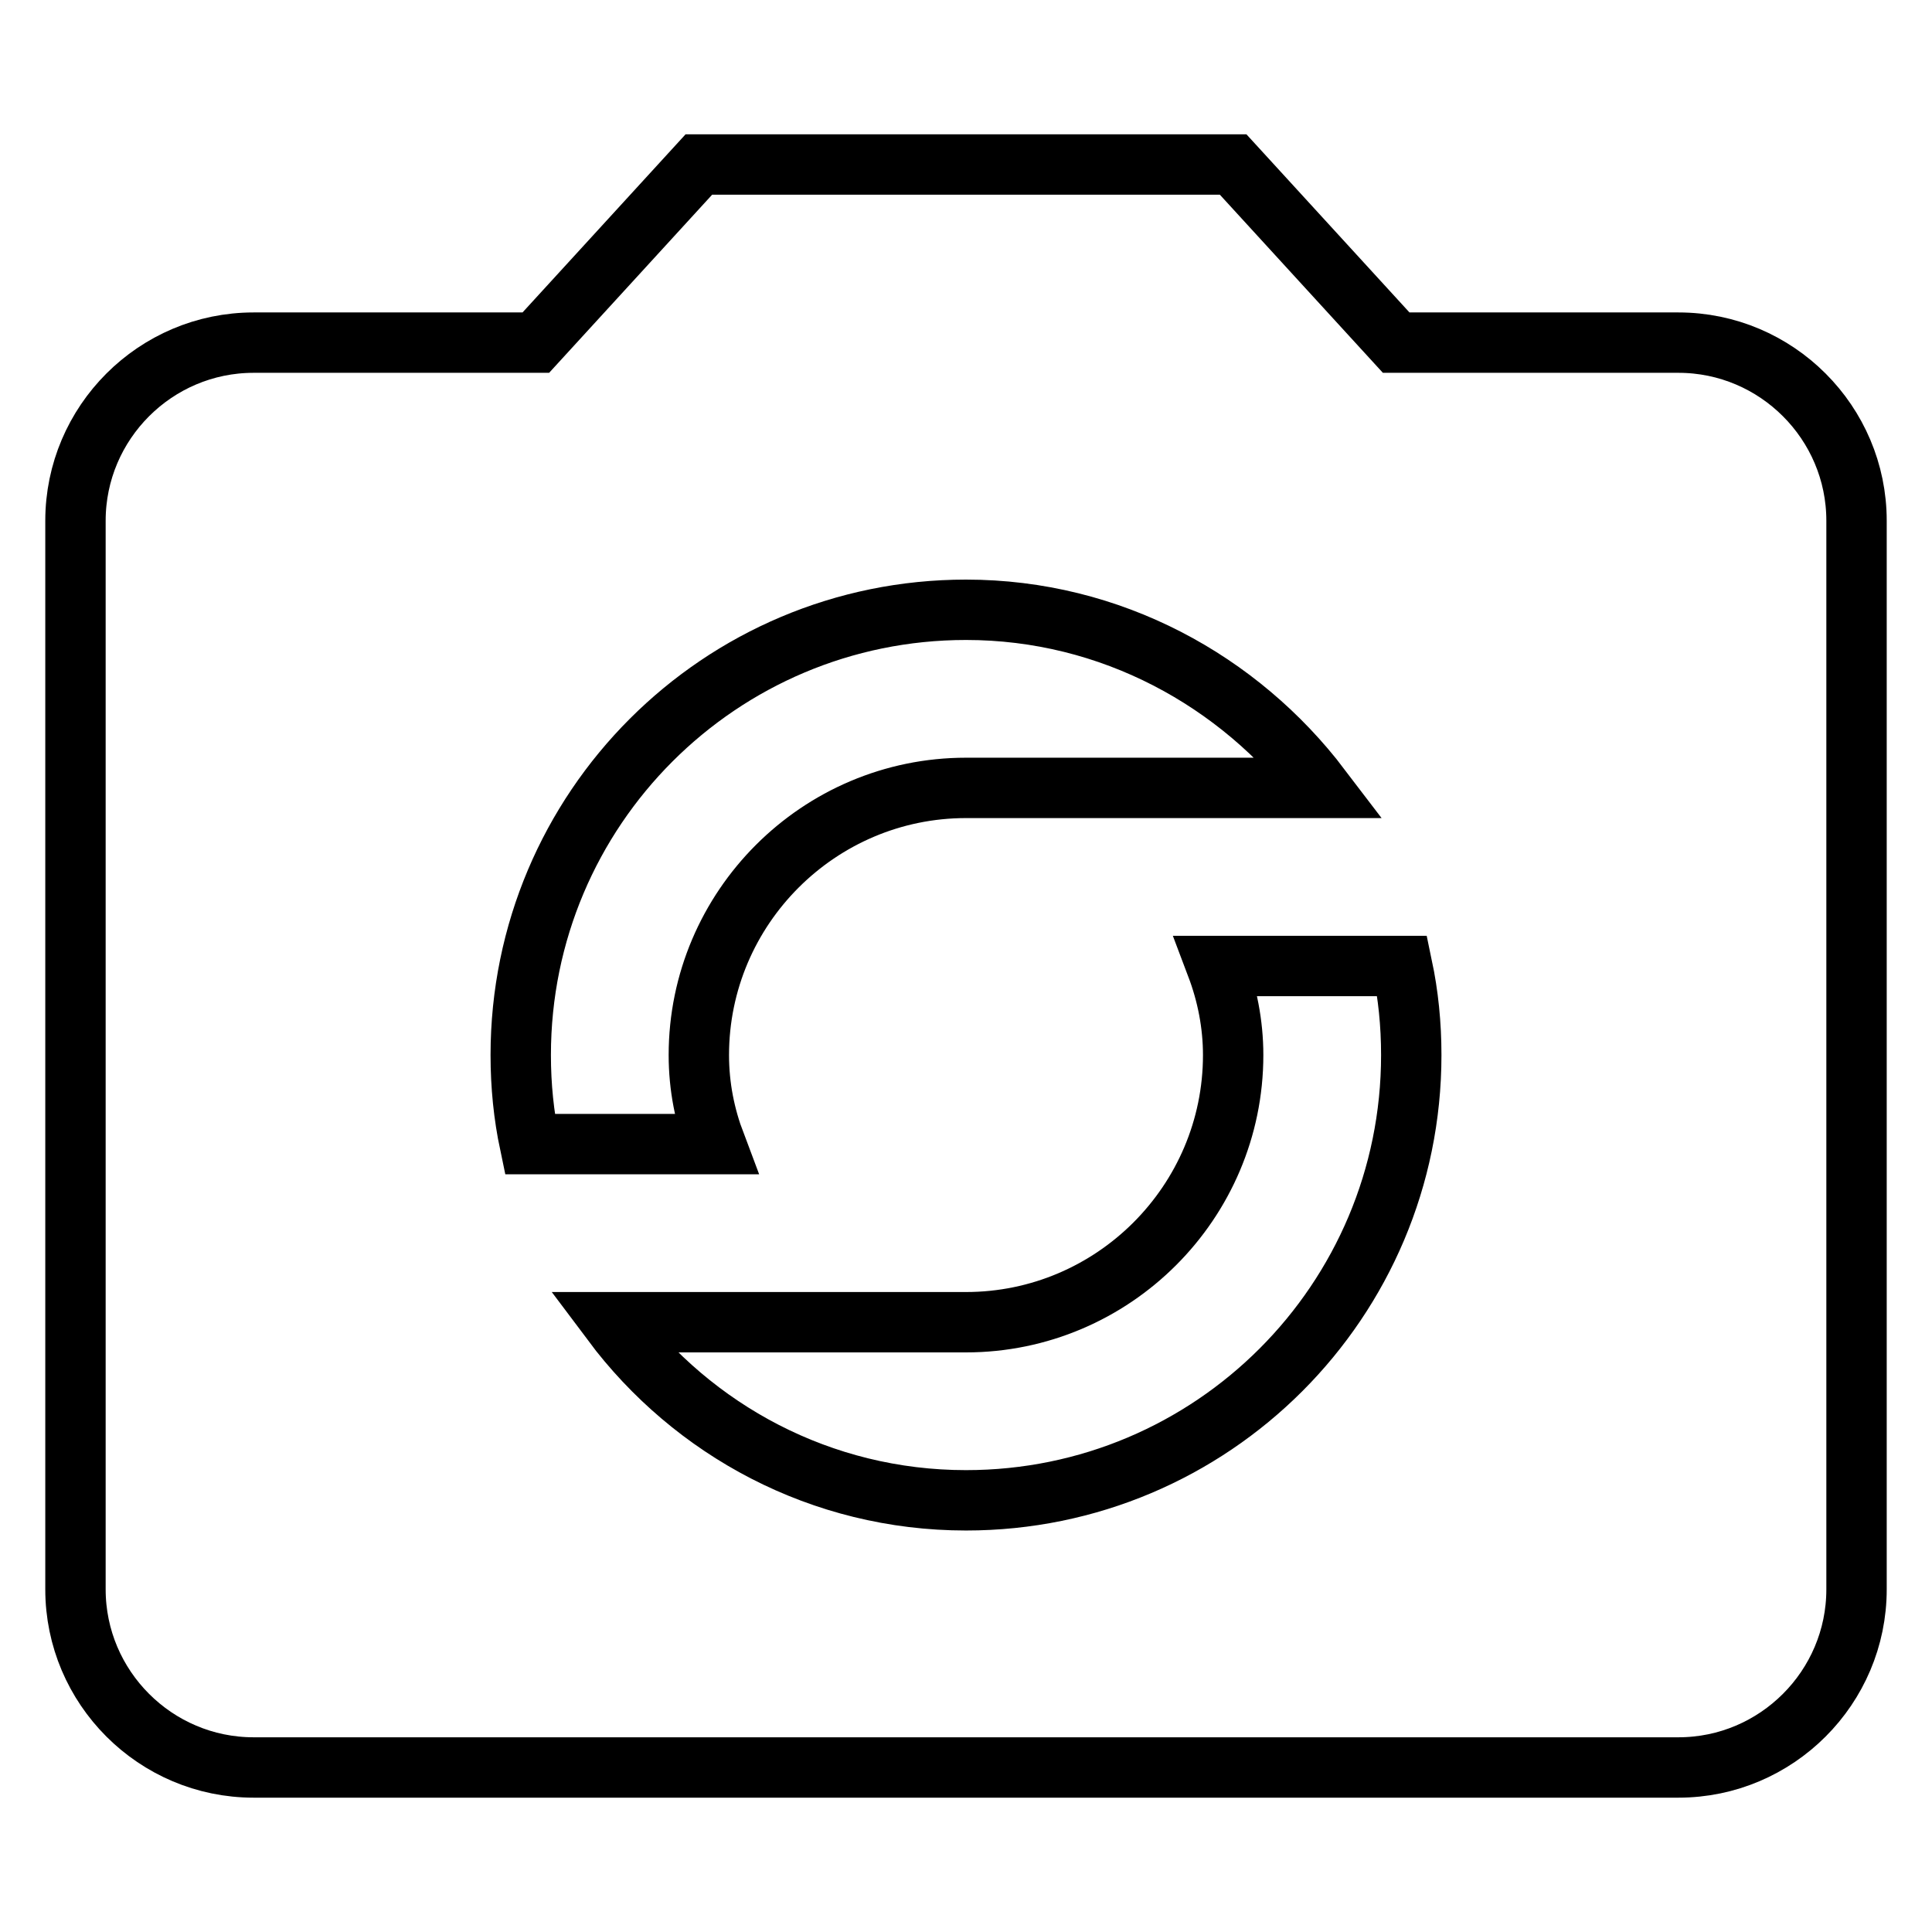 <?xml version="1.0" encoding="utf-8"?>
<!-- Svg Vector Icons : http://www.onlinewebfonts.com/icon -->
<!DOCTYPE svg PUBLIC "-//W3C//DTD SVG 1.1//EN" "http://www.w3.org/Graphics/SVG/1.1/DTD/svg11.dtd">
<svg version="1.1" xmlns="http://www.w3.org/2000/svg" xmlns:xlink="http://www.w3.org/1999/xlink" x="0px" y="0px" viewBox="0 0 256 256" enable-background="new 0 0 256 256" xml:space="preserve">
<g> <path stroke-width="8" fill-opacity="0" stroke="#000000"  d="M222.4,45.4H185l-21.6-23.6H92.6L71,45.4H33.6C20.6,45.4,10,56,10,69v141.6c0,13,10.6,23.6,23.6,23.6h188.8 c13,0,23.6-10.6,23.6-23.6V69C246,56,235.4,45.4,222.4,45.4L222.4,45.4z M128,80.8c19.2,0,36.2,9.4,47,23.6h-47 c-19.5,0-35.4,15.9-35.4,35.4c0,4.2,0.8,8.1,2.2,11.8H70.2c-0.8-3.8-1.2-7.7-1.2-11.8C69,107.2,95.4,80.8,128,80.8L128,80.8z  M128,198.8c-19.2,0-36.2-9.3-46.9-23.6H128c19.5,0,35.4-15.9,35.4-35.4c0-4.1-0.8-8.1-2.2-11.8h24.6c0.8,3.8,1.2,7.7,1.2,11.8 C187,172.4,160.6,198.8,128,198.8L128,198.8z"/></g>
</svg>